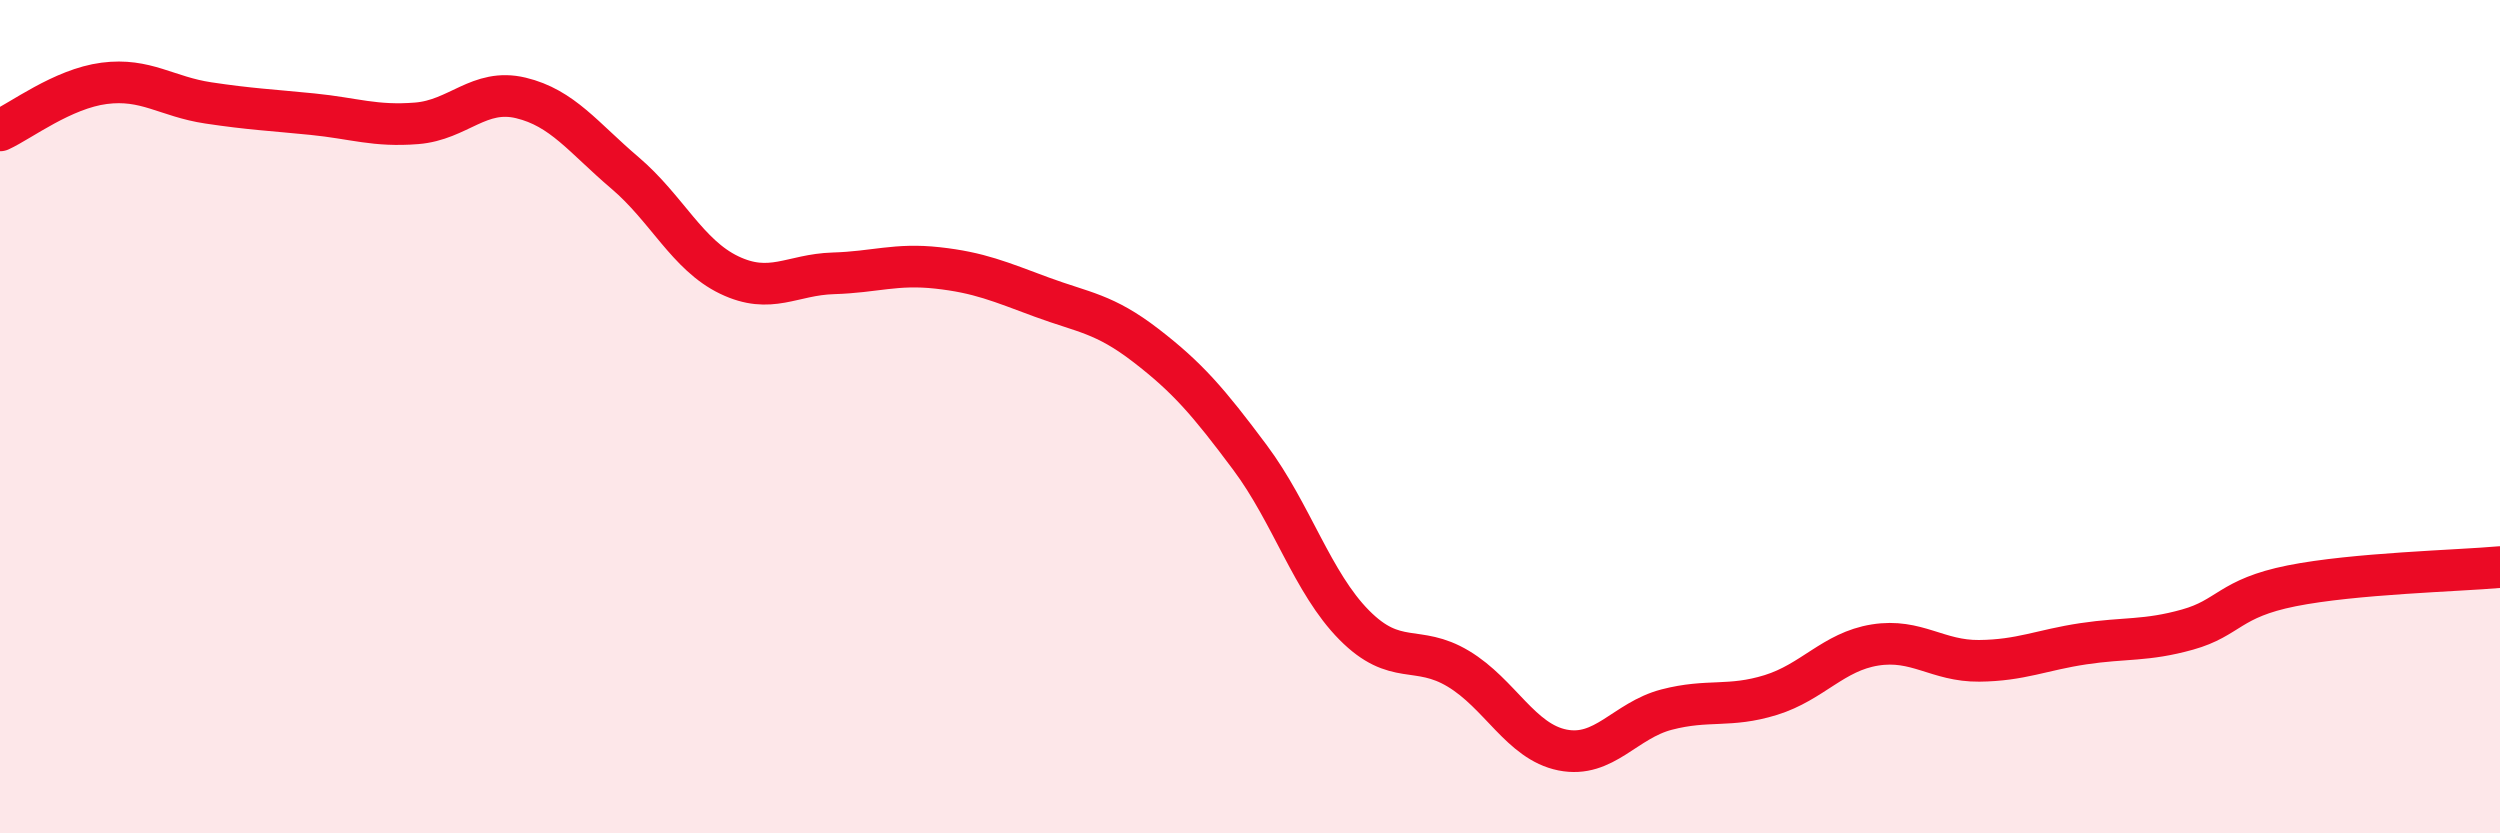 
    <svg width="60" height="20" viewBox="0 0 60 20" xmlns="http://www.w3.org/2000/svg">
      <path
        d="M 0,3.13 C 0.5,2.9 1.5,2.13 2.5,2 C 3.5,1.87 4,2.32 5,2.47 C 6,2.62 6.5,2.64 7.5,2.74 C 8.5,2.84 9,3.04 10,2.96 C 11,2.88 11.5,2.11 12.5,2.35 C 13.5,2.59 14,3.3 15,4.15 C 16,5 16.5,6.12 17.5,6.6 C 18.5,7.08 19,6.59 20,6.56 C 21,6.53 21.5,6.32 22.5,6.43 C 23.5,6.54 24,6.76 25,7.13 C 26,7.5 26.5,7.52 27.5,8.29 C 28.5,9.06 29,9.64 30,10.98 C 31,12.32 31.5,13.99 32.5,15 C 33.5,16.01 34,15.45 35,16.05 C 36,16.65 36.5,17.8 37.5,18 C 38.5,18.2 39,17.29 40,17.03 C 41,16.77 41.5,16.99 42.5,16.68 C 43.5,16.37 44,15.64 45,15.48 C 46,15.32 46.5,15.87 47.5,15.86 C 48.5,15.85 49,15.6 50,15.45 C 51,15.3 51.5,15.39 52.5,15.11 C 53.5,14.83 53.5,14.36 55,14.06 C 56.5,13.76 59,13.7 60,13.61L60 20L0 20Z"
        fill="#EB0A25"
        opacity="0.1"
        stroke-linecap="round"
        stroke-linejoin="round"
      />
      <path
        d="M 0,3.13 C 0.5,2.9 1.5,2.13 2.5,2 C 3.5,1.87 4,2.32 5,2.47 C 6,2.62 6.5,2.64 7.5,2.74 C 8.5,2.84 9,3.04 10,2.96 C 11,2.88 11.5,2.11 12.5,2.35 C 13.5,2.59 14,3.3 15,4.15 C 16,5 16.5,6.12 17.5,6.6 C 18.5,7.08 19,6.59 20,6.56 C 21,6.53 21.5,6.32 22.5,6.43 C 23.5,6.54 24,6.76 25,7.13 C 26,7.5 26.5,7.52 27.5,8.29 C 28.5,9.06 29,9.64 30,10.98 C 31,12.32 31.5,13.99 32.5,15 C 33.5,16.01 34,15.45 35,16.05 C 36,16.65 36.5,17.8 37.5,18 C 38.5,18.2 39,17.29 40,17.03 C 41,16.77 41.5,16.99 42.5,16.68 C 43.5,16.37 44,15.64 45,15.48 C 46,15.32 46.5,15.87 47.5,15.86 C 48.5,15.85 49,15.6 50,15.45 C 51,15.3 51.5,15.39 52.5,15.11 C 53.5,14.83 53.5,14.36 55,14.06 C 56.5,13.76 59,13.7 60,13.61"
        stroke="#EB0A25"
        stroke-width="1"
        fill="none"
        stroke-linecap="round"
        stroke-linejoin="round"
      />
    </svg>
  